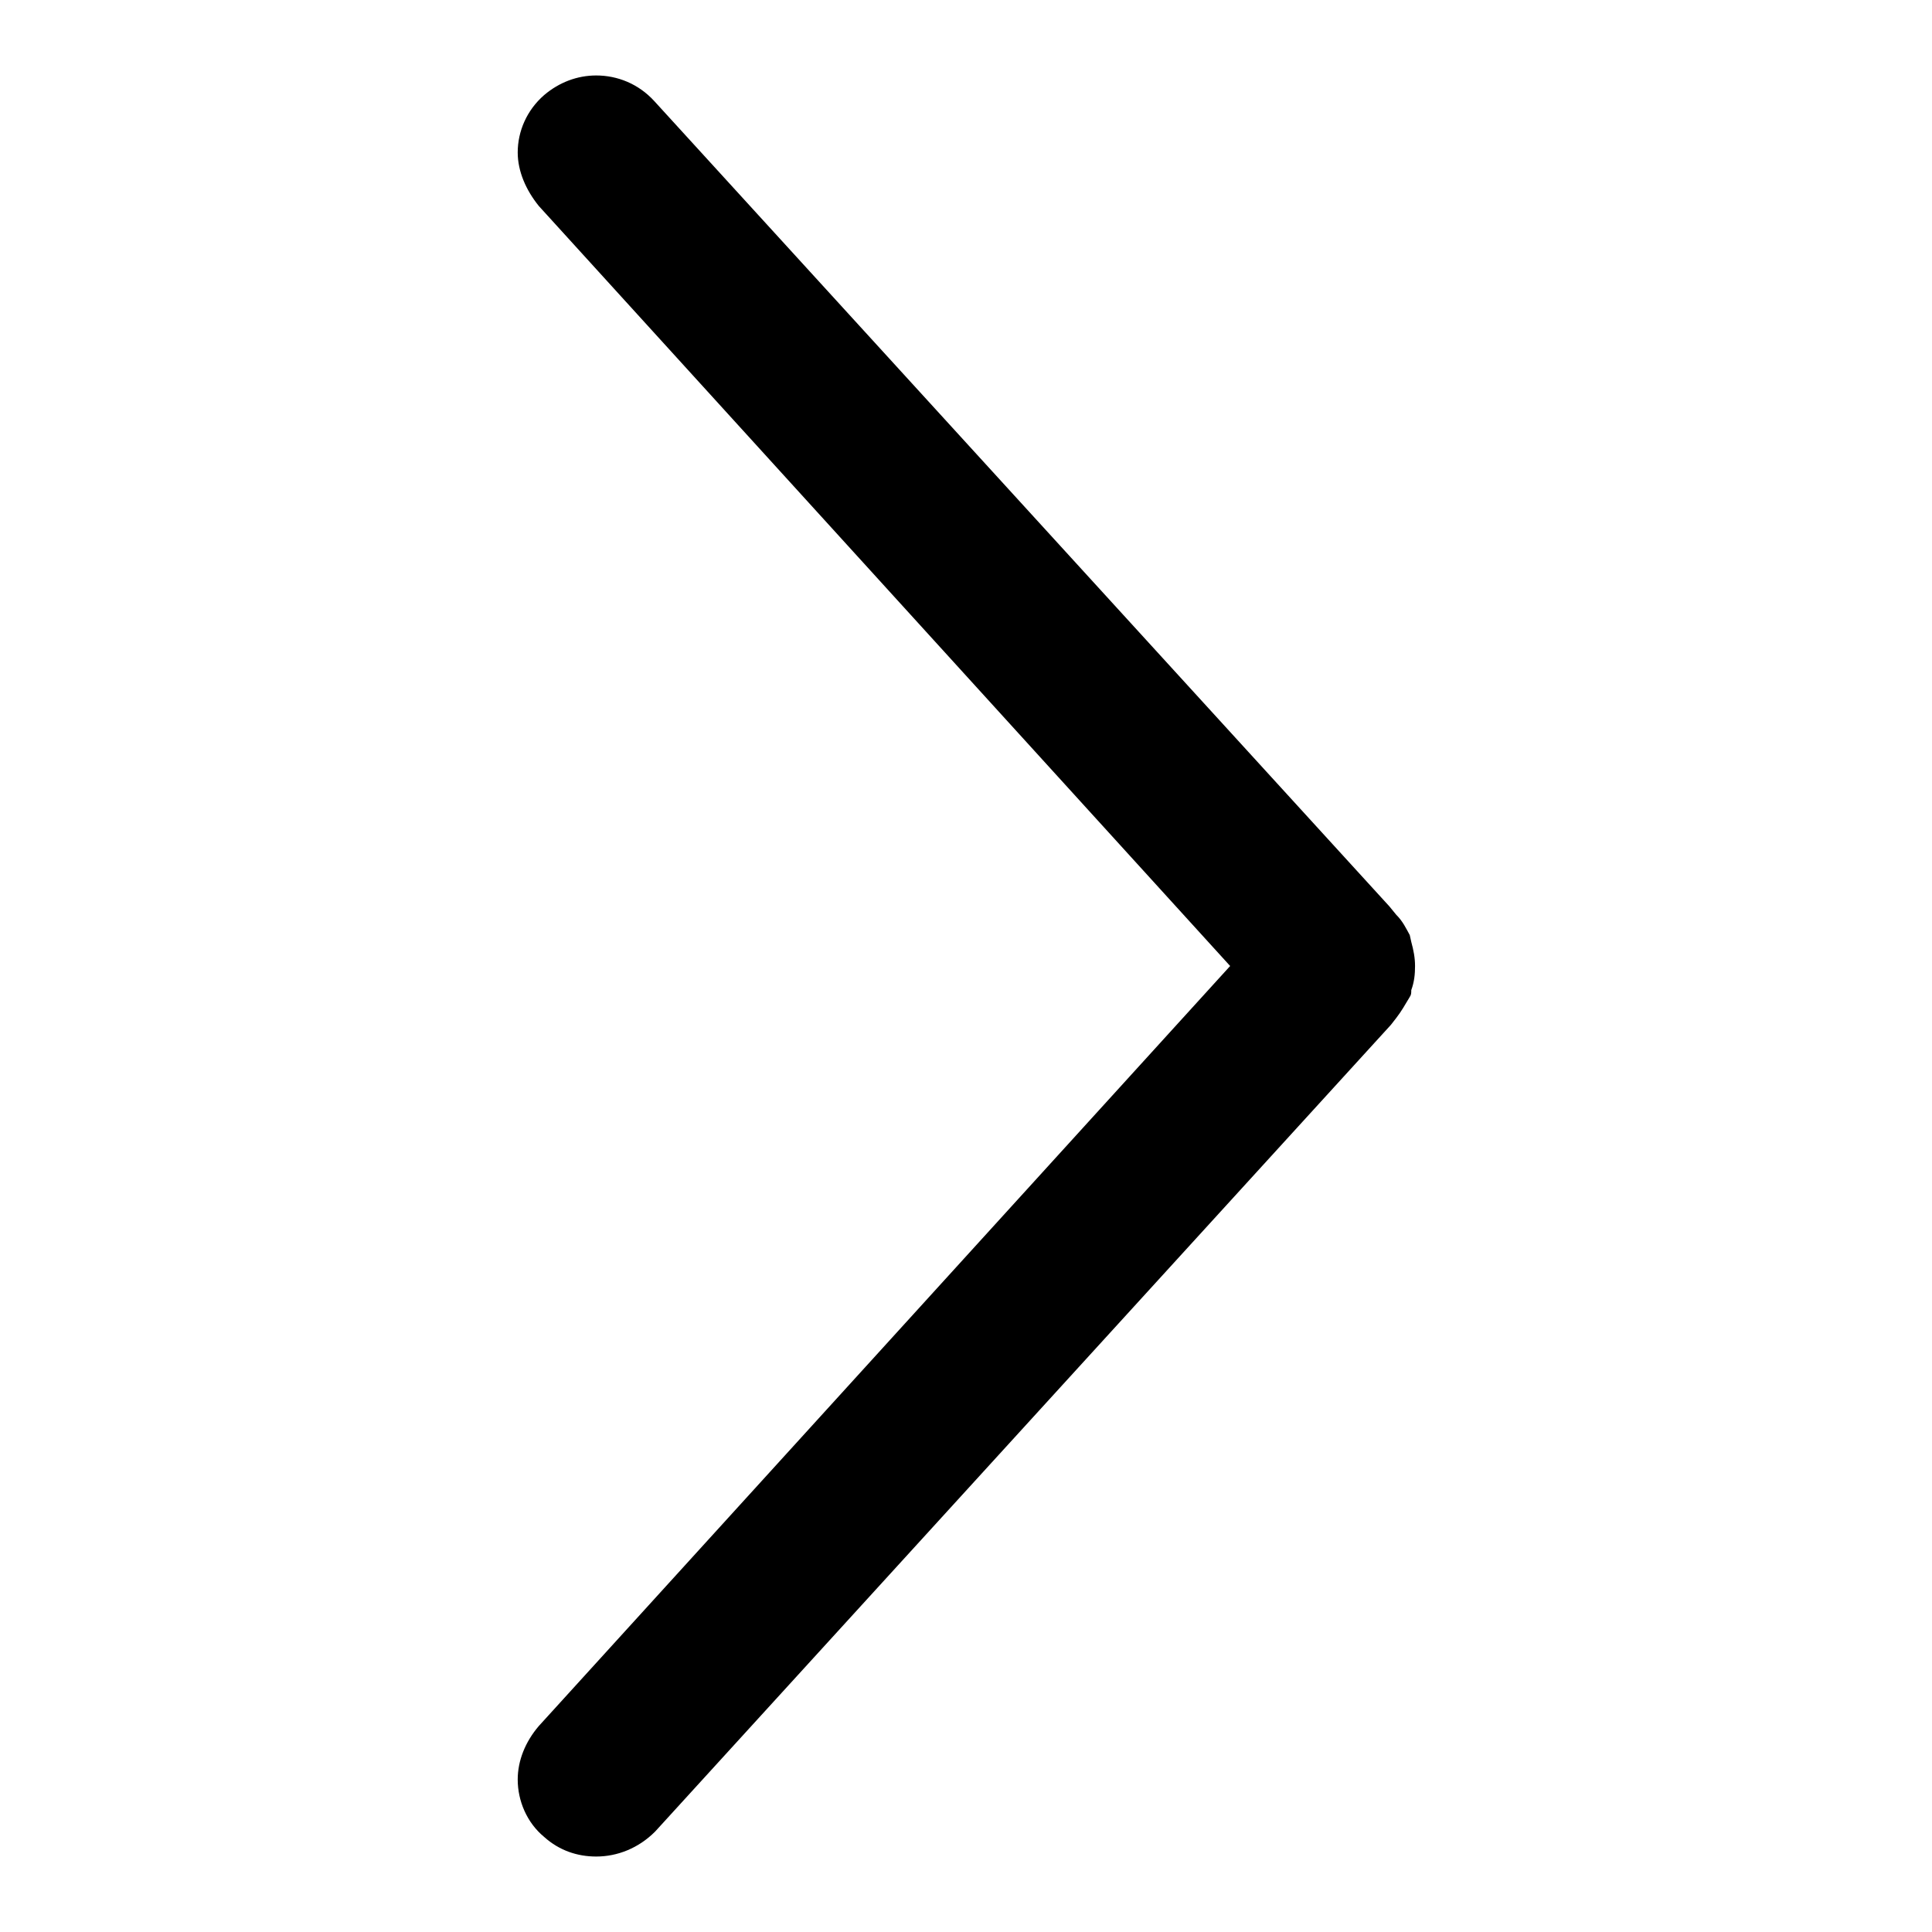 <?xml version="1.0" encoding="utf-8"?>
<!-- Svg Vector Icons : http://www.onlinewebfonts.com/icon -->
<!DOCTYPE svg PUBLIC "-//W3C//DTD SVG 1.1//EN" "http://www.w3.org/Graphics/SVG/1.1/DTD/svg11.dtd">
<svg version="1.1" xmlns="http://www.w3.org/2000/svg" xmlns:xlink="http://www.w3.org/1999/xlink" x="0px" y="0px" viewBox="0 0 256 256" enable-background="new 0 0 256 256" xml:space="preserve">
<g><g><path fill="#000000" d="M79,10c-2.5,0-4.9,0.9-6.9,2.6c-2.3,2-3.5,4.8-3.5,7.6c0,2.5,1.1,5,2.8,7.1L163,128L71.4,228.7c-1.8,2.1-2.8,4.6-2.8,7.1c0,2.8,1.2,5.7,3.5,7.6c2,1.8,4.4,2.6,6.9,2.6c2.8,0,5.6-1.1,7.8-3.3l97.5-106.9l0.7-0.9c0.7-0.9,1.2-1.8,1.8-2.8c0.2-0.3,0.2-0.5,0.2-0.9c0.4-1.1,0.5-2.1,0.5-3.2c0-1.1-0.2-2.1-0.5-3.2l-0.2-0.9c-0.5-0.9-0.9-1.8-1.8-2.7l-0.9-1.1L86.7,13.4C84.6,11.1,81.8,10,79,10L79,10z"/></g></g>
</svg>